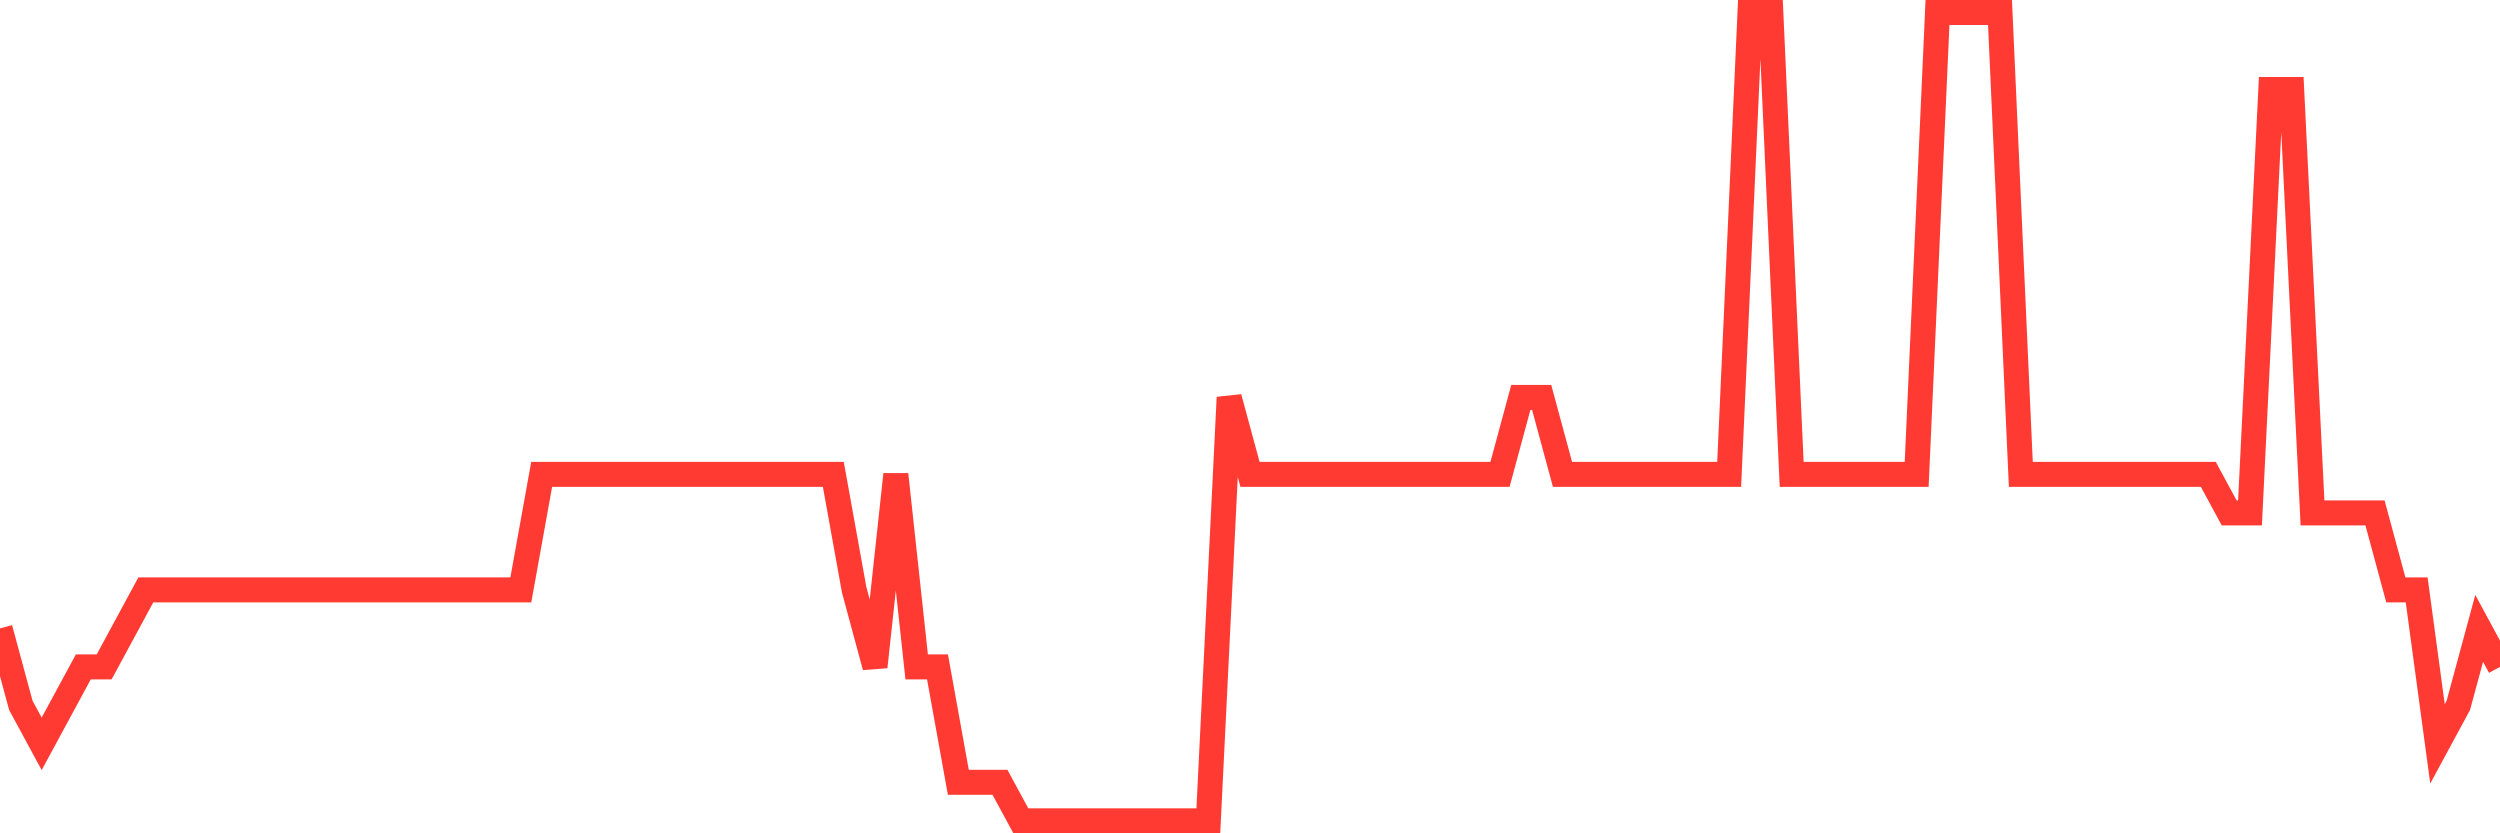 <svg
  xmlns="http://www.w3.org/2000/svg"
  xmlns:xlink="http://www.w3.org/1999/xlink"
  width="120"
  height="40"
  viewBox="0 0 120 40"
  preserveAspectRatio="none"
>
  <polyline
    points="0,30.162 1,33.857 2,35.705 3,33.857 4,32.01 5,32.01 6,30.162 7,28.314 8,28.314 9,28.314 10,28.314 11,28.314 12,28.314 13,28.314 14,28.314 15,28.314 16,28.314 17,28.314 18,28.314 19,28.314 20,28.314 21,28.314 22,28.314 23,28.314 24,28.314 25,28.314 26,22.771 27,22.771 28,22.771 29,22.771 30,22.771 31,22.771 32,22.771 33,22.771 34,22.771 35,22.771 36,22.771 37,22.771 38,22.771 39,22.771 40,22.771 41,28.314 42,32.01 43,22.771 44,32.01 45,32.01 46,37.552 47,37.552 48,37.552 49,39.4 50,39.4 51,39.4 52,39.4 53,39.4 54,39.4 55,39.4 56,39.4 57,39.4 58,39.4 59,19.076 60,22.771 61,22.771 62,22.771 63,22.771 64,22.771 65,22.771 66,22.771 67,22.771 68,22.771 69,22.771 70,22.771 71,22.771 72,22.771 73,19.076 74,19.076 75,22.771 76,22.771 77,22.771 78,22.771 79,22.771 80,22.771 81,22.771 82,22.771 83,22.771 84,0.6 85,0.6 86,22.771 87,22.771 88,22.771 89,22.771 90,22.771 91,22.771 92,22.771 93,0.6 94,0.6 95,0.6 96,0.6 97,22.771 98,22.771 99,22.771 100,22.771 101,22.771 102,22.771 103,22.771 104,22.771 105,22.771 106,22.771 107,24.619 108,24.619 109,4.295 110,4.295 111,24.619 112,24.619 113,24.619 114,24.619 115,28.314 116,28.314 117,35.705 118,33.857 119,30.162 120,32.01"
    fill="none"
    stroke="#ff3a33"
    stroke-width="1.2"
  >
  </polyline>
</svg>